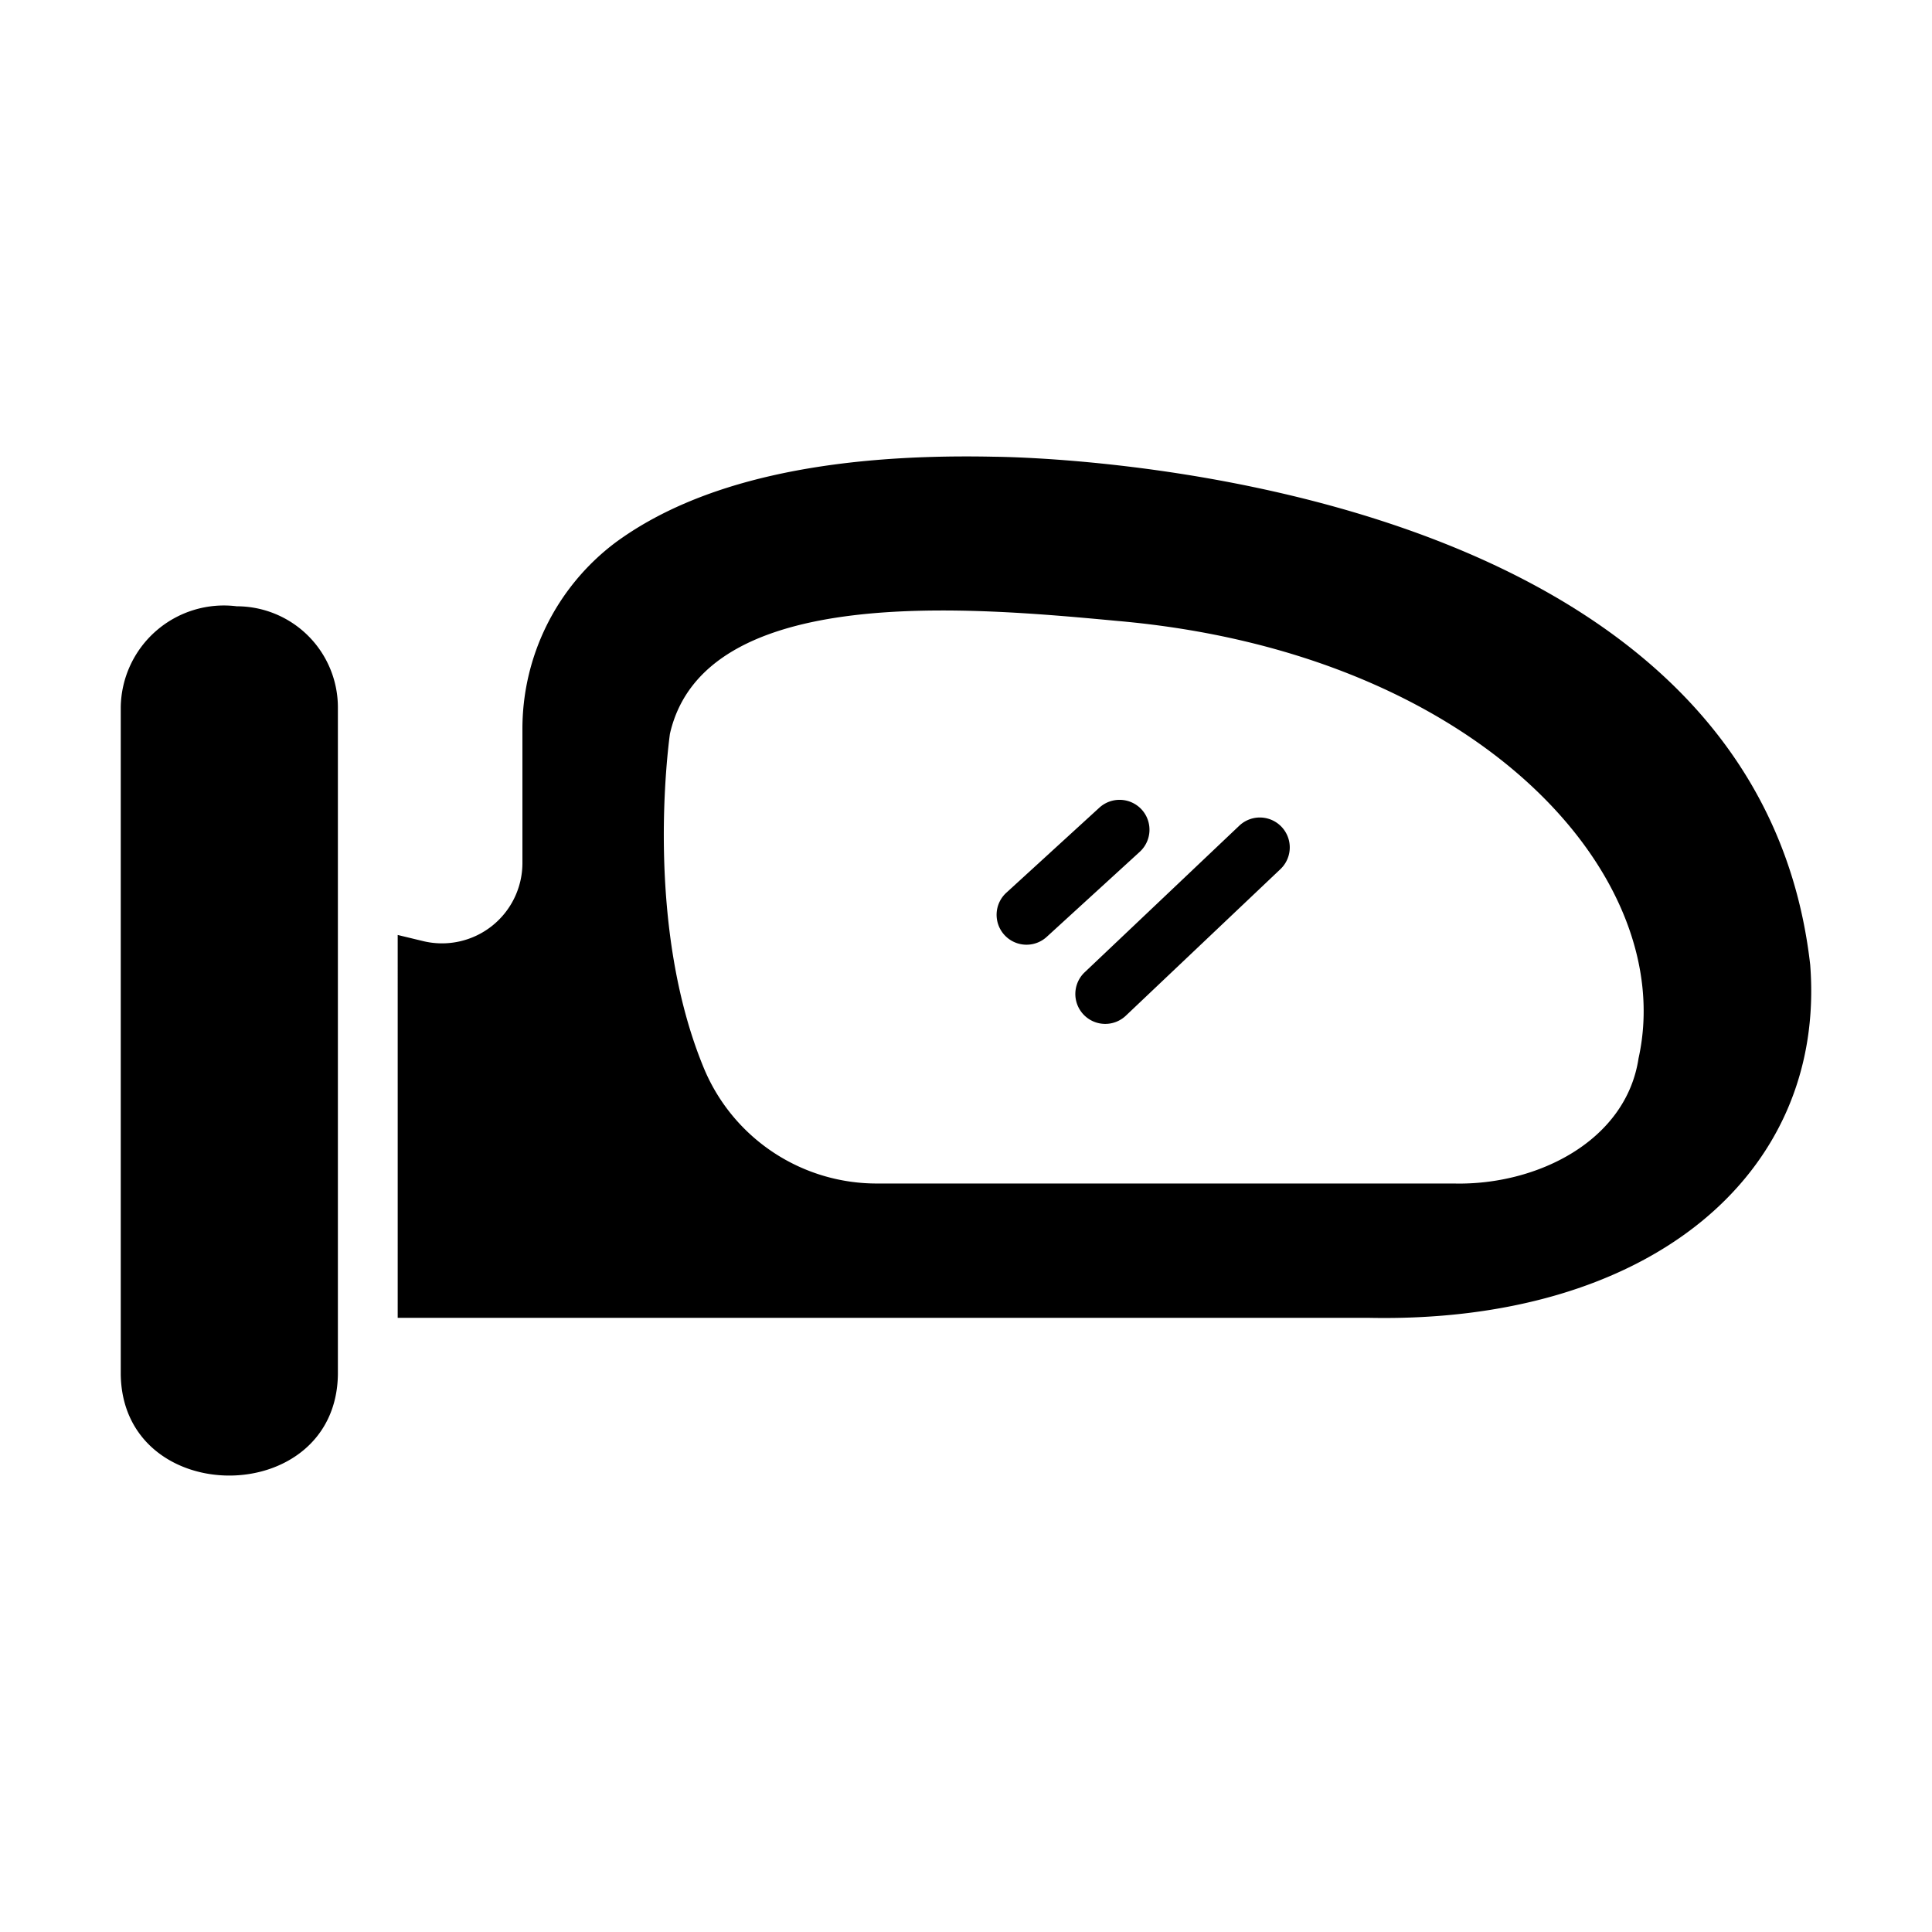 <svg id="glyph" height="512" viewBox="0 0 64 64" width="512" xmlns="http://www.w3.org/2000/svg"><path d="m7.844 20.084a3.418 3.418 0 0 0 -3.844 3.349v22.094c.06 4.472 7.133 4.469 7.193-0-0-2.584-0-20.601 0-22.094a3.351 3.351 0 0 0 -3.349-3.349z"/><path d="m59.968 31.983c-1.853-16.496-26.027-16.843-27.038-16.853-5.598-.119-9.808.832-12.543 2.843a7.724 7.724 0 0 0 -3.081 6.222v4.409a2.664 2.664 0 0 1 -3.27 2.576l-.862-.208s.001 11.433 0 12.682h32.12c9.319.207 15.196-4.736 14.673-11.671zm-5.687 3.061c-.404 2.747-3.365 4.233-6.133 4.161l-19.052 0a6.198 6.198 0 0 1 -5.756-3.765c-1.991-4.746-1.209-10.661-1.149-11.126 1.139-5.033 10.036-4.191 14.822-3.745 11.96 1.049 18.592 8.449 17.269 14.475z"/><path d="m37.819 26.817a.993.993 0 0 0 -1.4-.063l-3.09 2.825a.991.991 0 0 0 1.337 1.463l3.09-2.825a.992.992 0 0 0 .063-1.4z"/><path d="m41.052 27.353-5.121 4.855a.991.991 0 0 0 1.364 1.438l5.121-4.855a.991.991 0 0 0 -1.364-1.438z"/></svg>